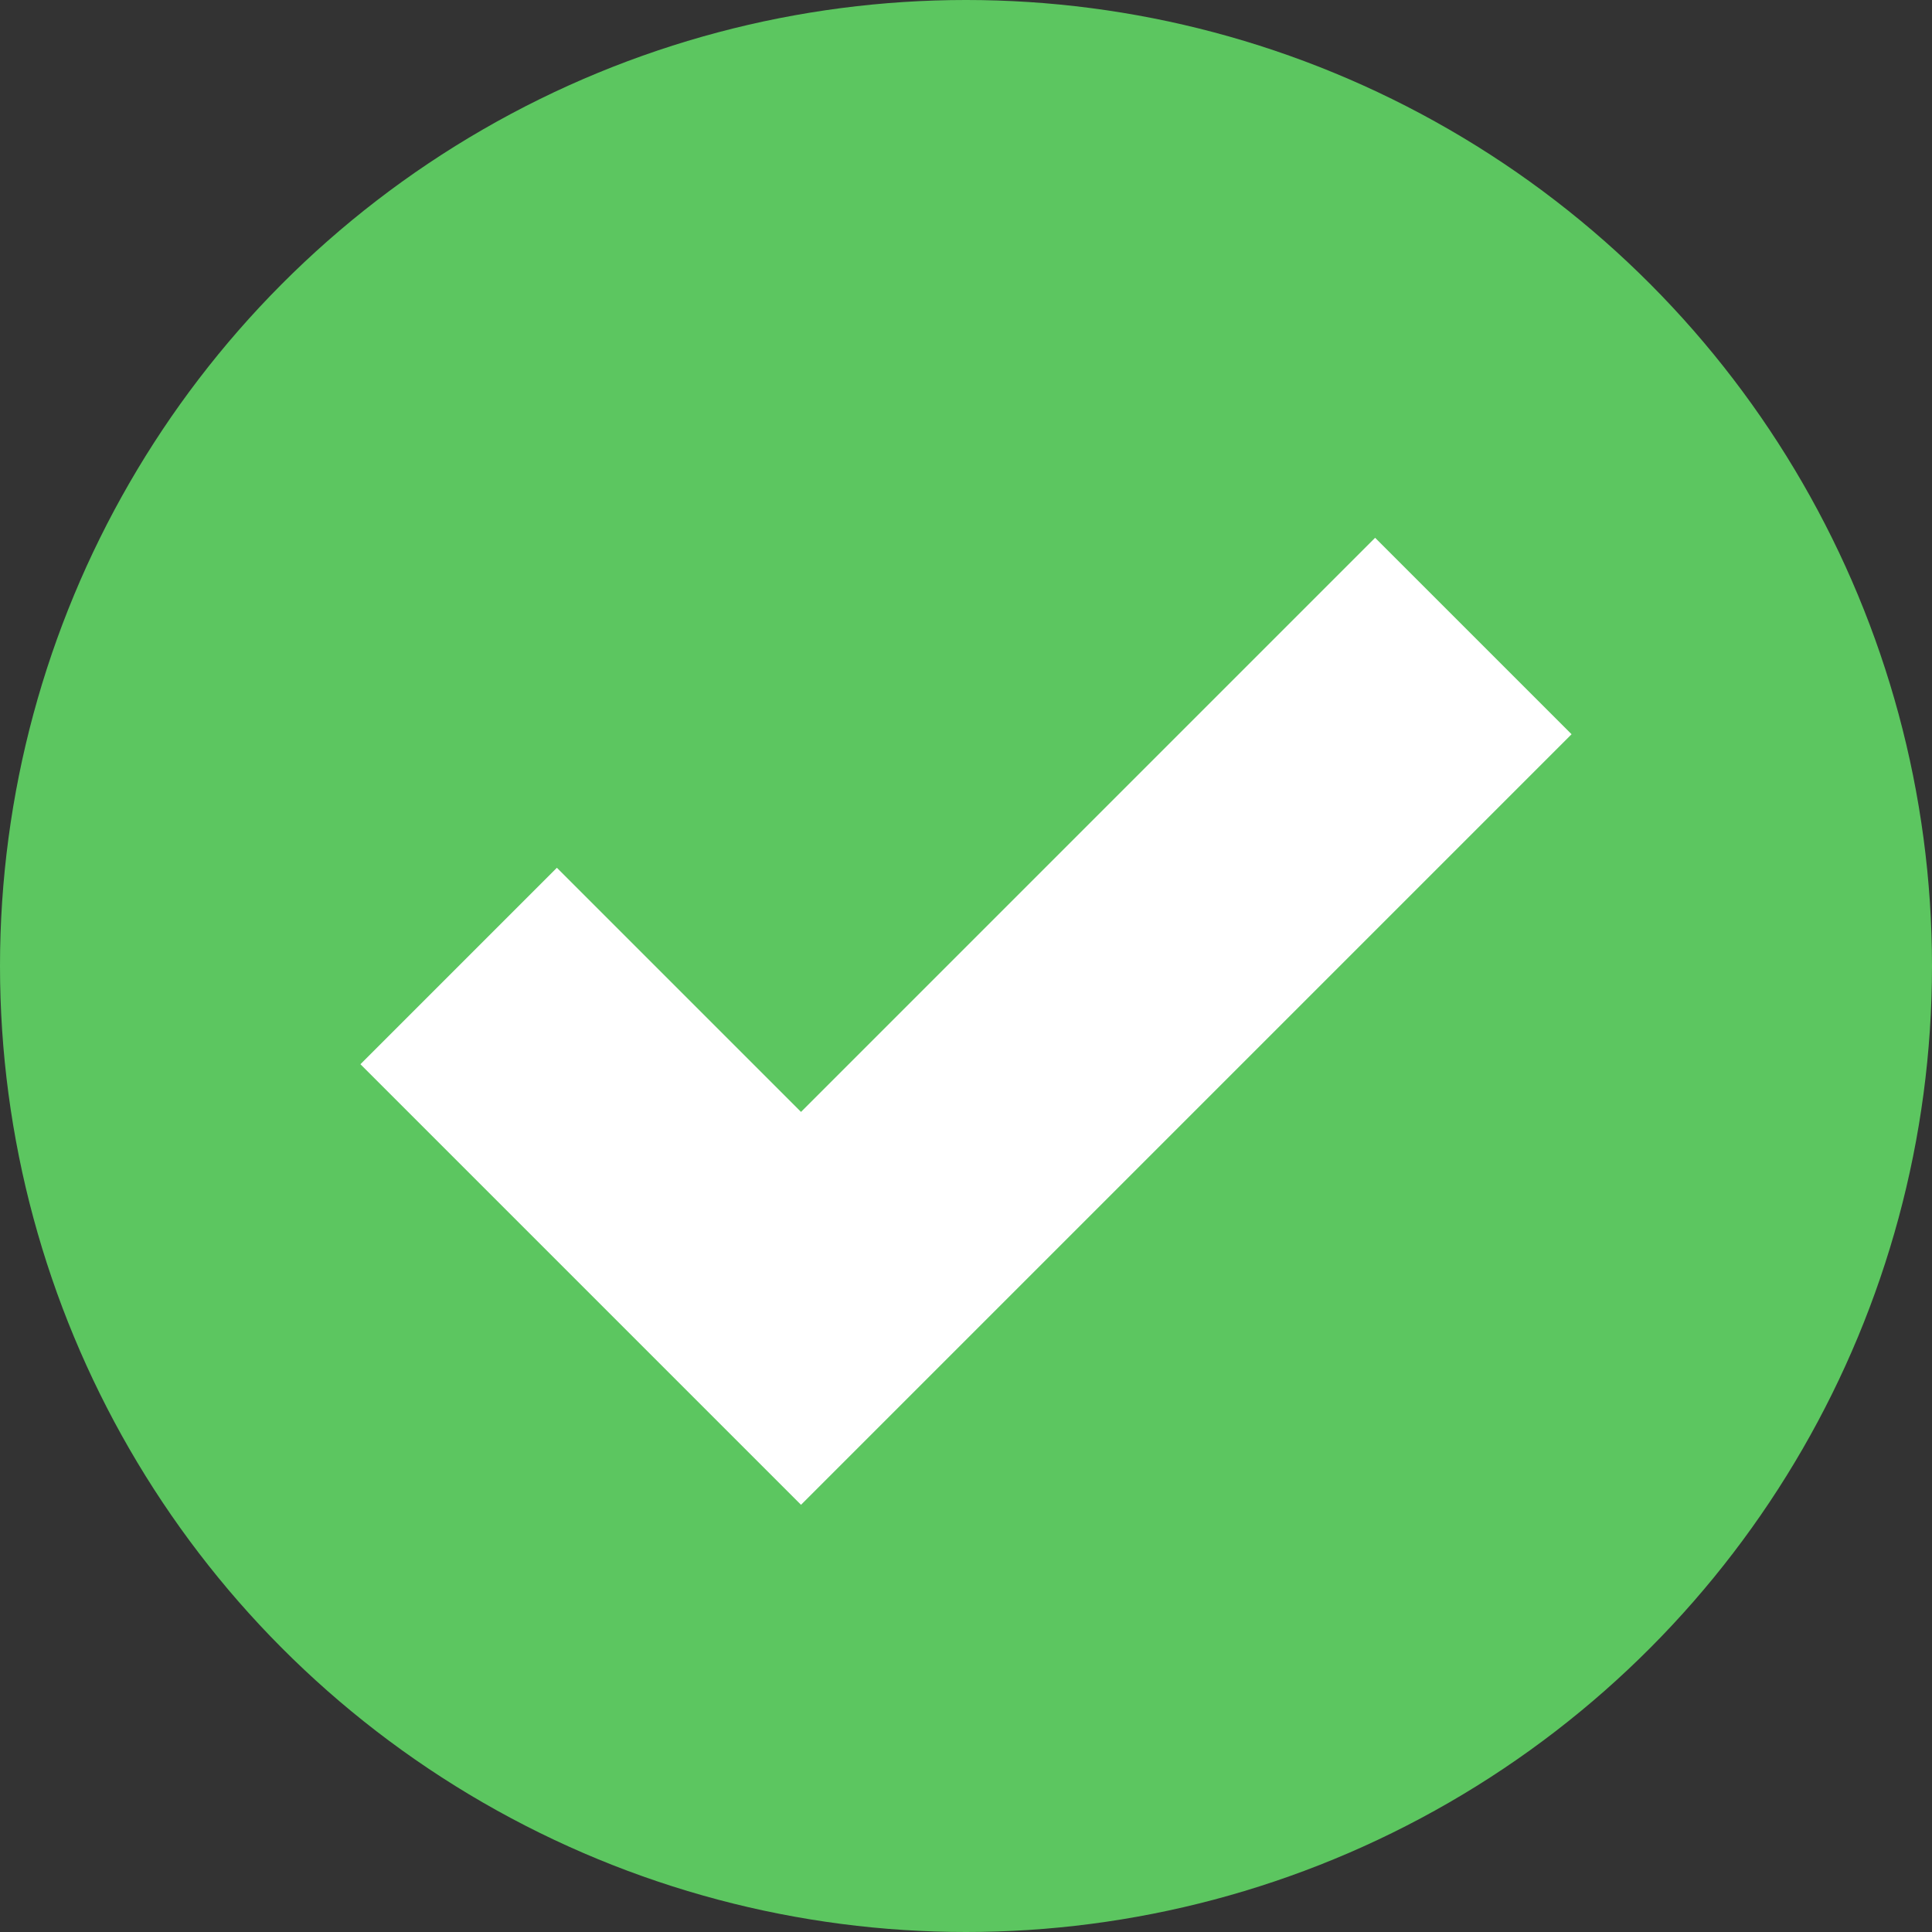 <svg xmlns="http://www.w3.org/2000/svg" xmlns:xlink="http://www.w3.org/1999/xlink" id="Layer_1" viewBox="0 0 50 50"><rect x="0" y="0" width="50" height="50" fill="#333333" stroke="none"/><defs><style>      .cls-1, .cls-2 {        fill: none;      }      .cls-3 {        fill: #5cc660;      }      .cls-4 {        fill: #e3e3e3;      }      .cls-2 {        stroke: #fff;        stroke-miterlimit: 10;        stroke-width: 7.19px;      }      .cls-5 {        clip-path: url(#clippath);      }    </style><clipPath id="clippath"><rect class="cls-1" x="-2224.41" y="178.6" width="1807.22" height="505.71"></rect></clipPath></defs><g class="cls-5"><rect class="cls-4" x="-1400.85" y="49.09" width="1421.53" height="826.4"></rect></g><g><circle class="cls-3" cx="25" cy="25" r="25"></circle><polyline class="cls-2" points="11.87 25 20.73 33.86 38.13 16.46"></polyline></g></svg>
